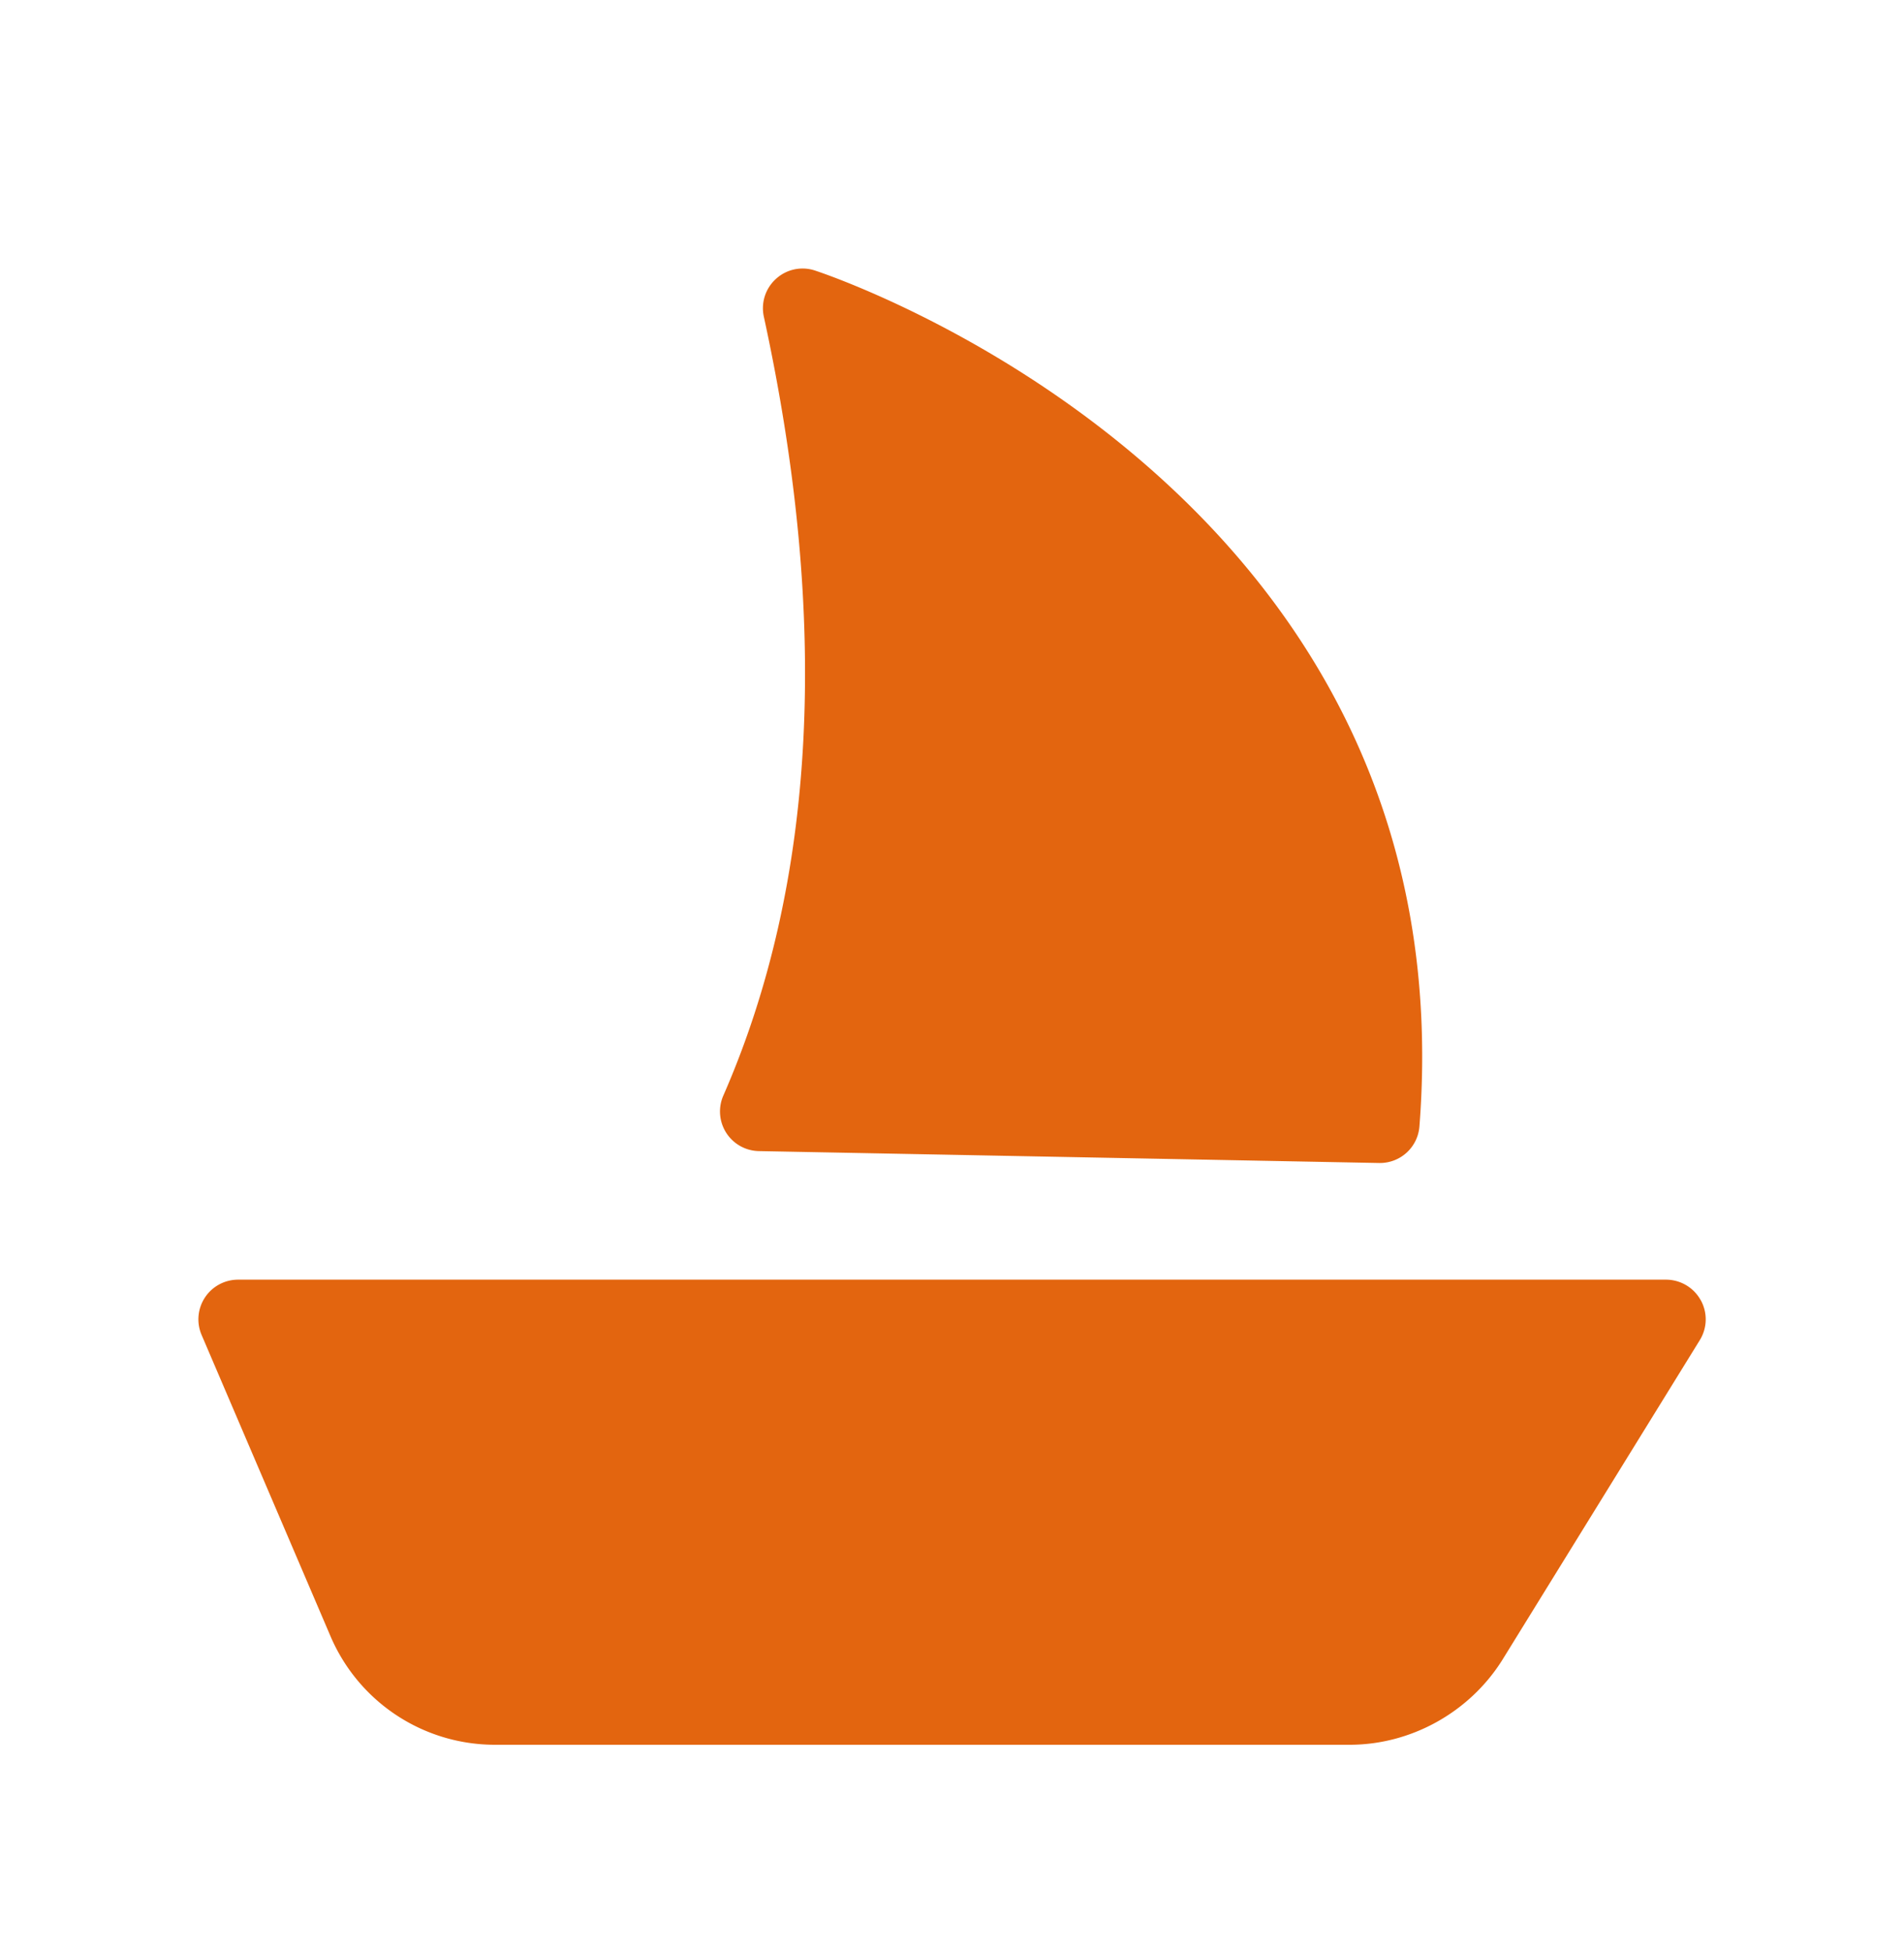 <?xml version="1.0" encoding="UTF-8"?> <svg xmlns="http://www.w3.org/2000/svg" fill="none" viewBox="0 0 40 41"><path fill="#E3650F" fill-rule="evenodd" d="M35.727 27.3a.833.833 0 0 0-.728-.427H5a.833.833 0 0 0-.765 1.16l2.703 6.315a3.755 3.755 0 0 0 3.464 2.292h17.953c1.288 0 2.514-.68 3.205-1.779l4.15-6.718a.83.83 0 0 0 .018-.843ZM15.944 24.173l13.03.25h.016a.832.832 0 0 0 .83-.77C30.872 10.167 17.25 5.722 17.112 5.678a.828.828 0 0 0-.812.18.83.83 0 0 0-.253.792c1.39 6.388 1.105 11.892-.85 16.355a.832.832 0 0 0 .747 1.168Z" clip-rule="evenodd"></path></svg> 
